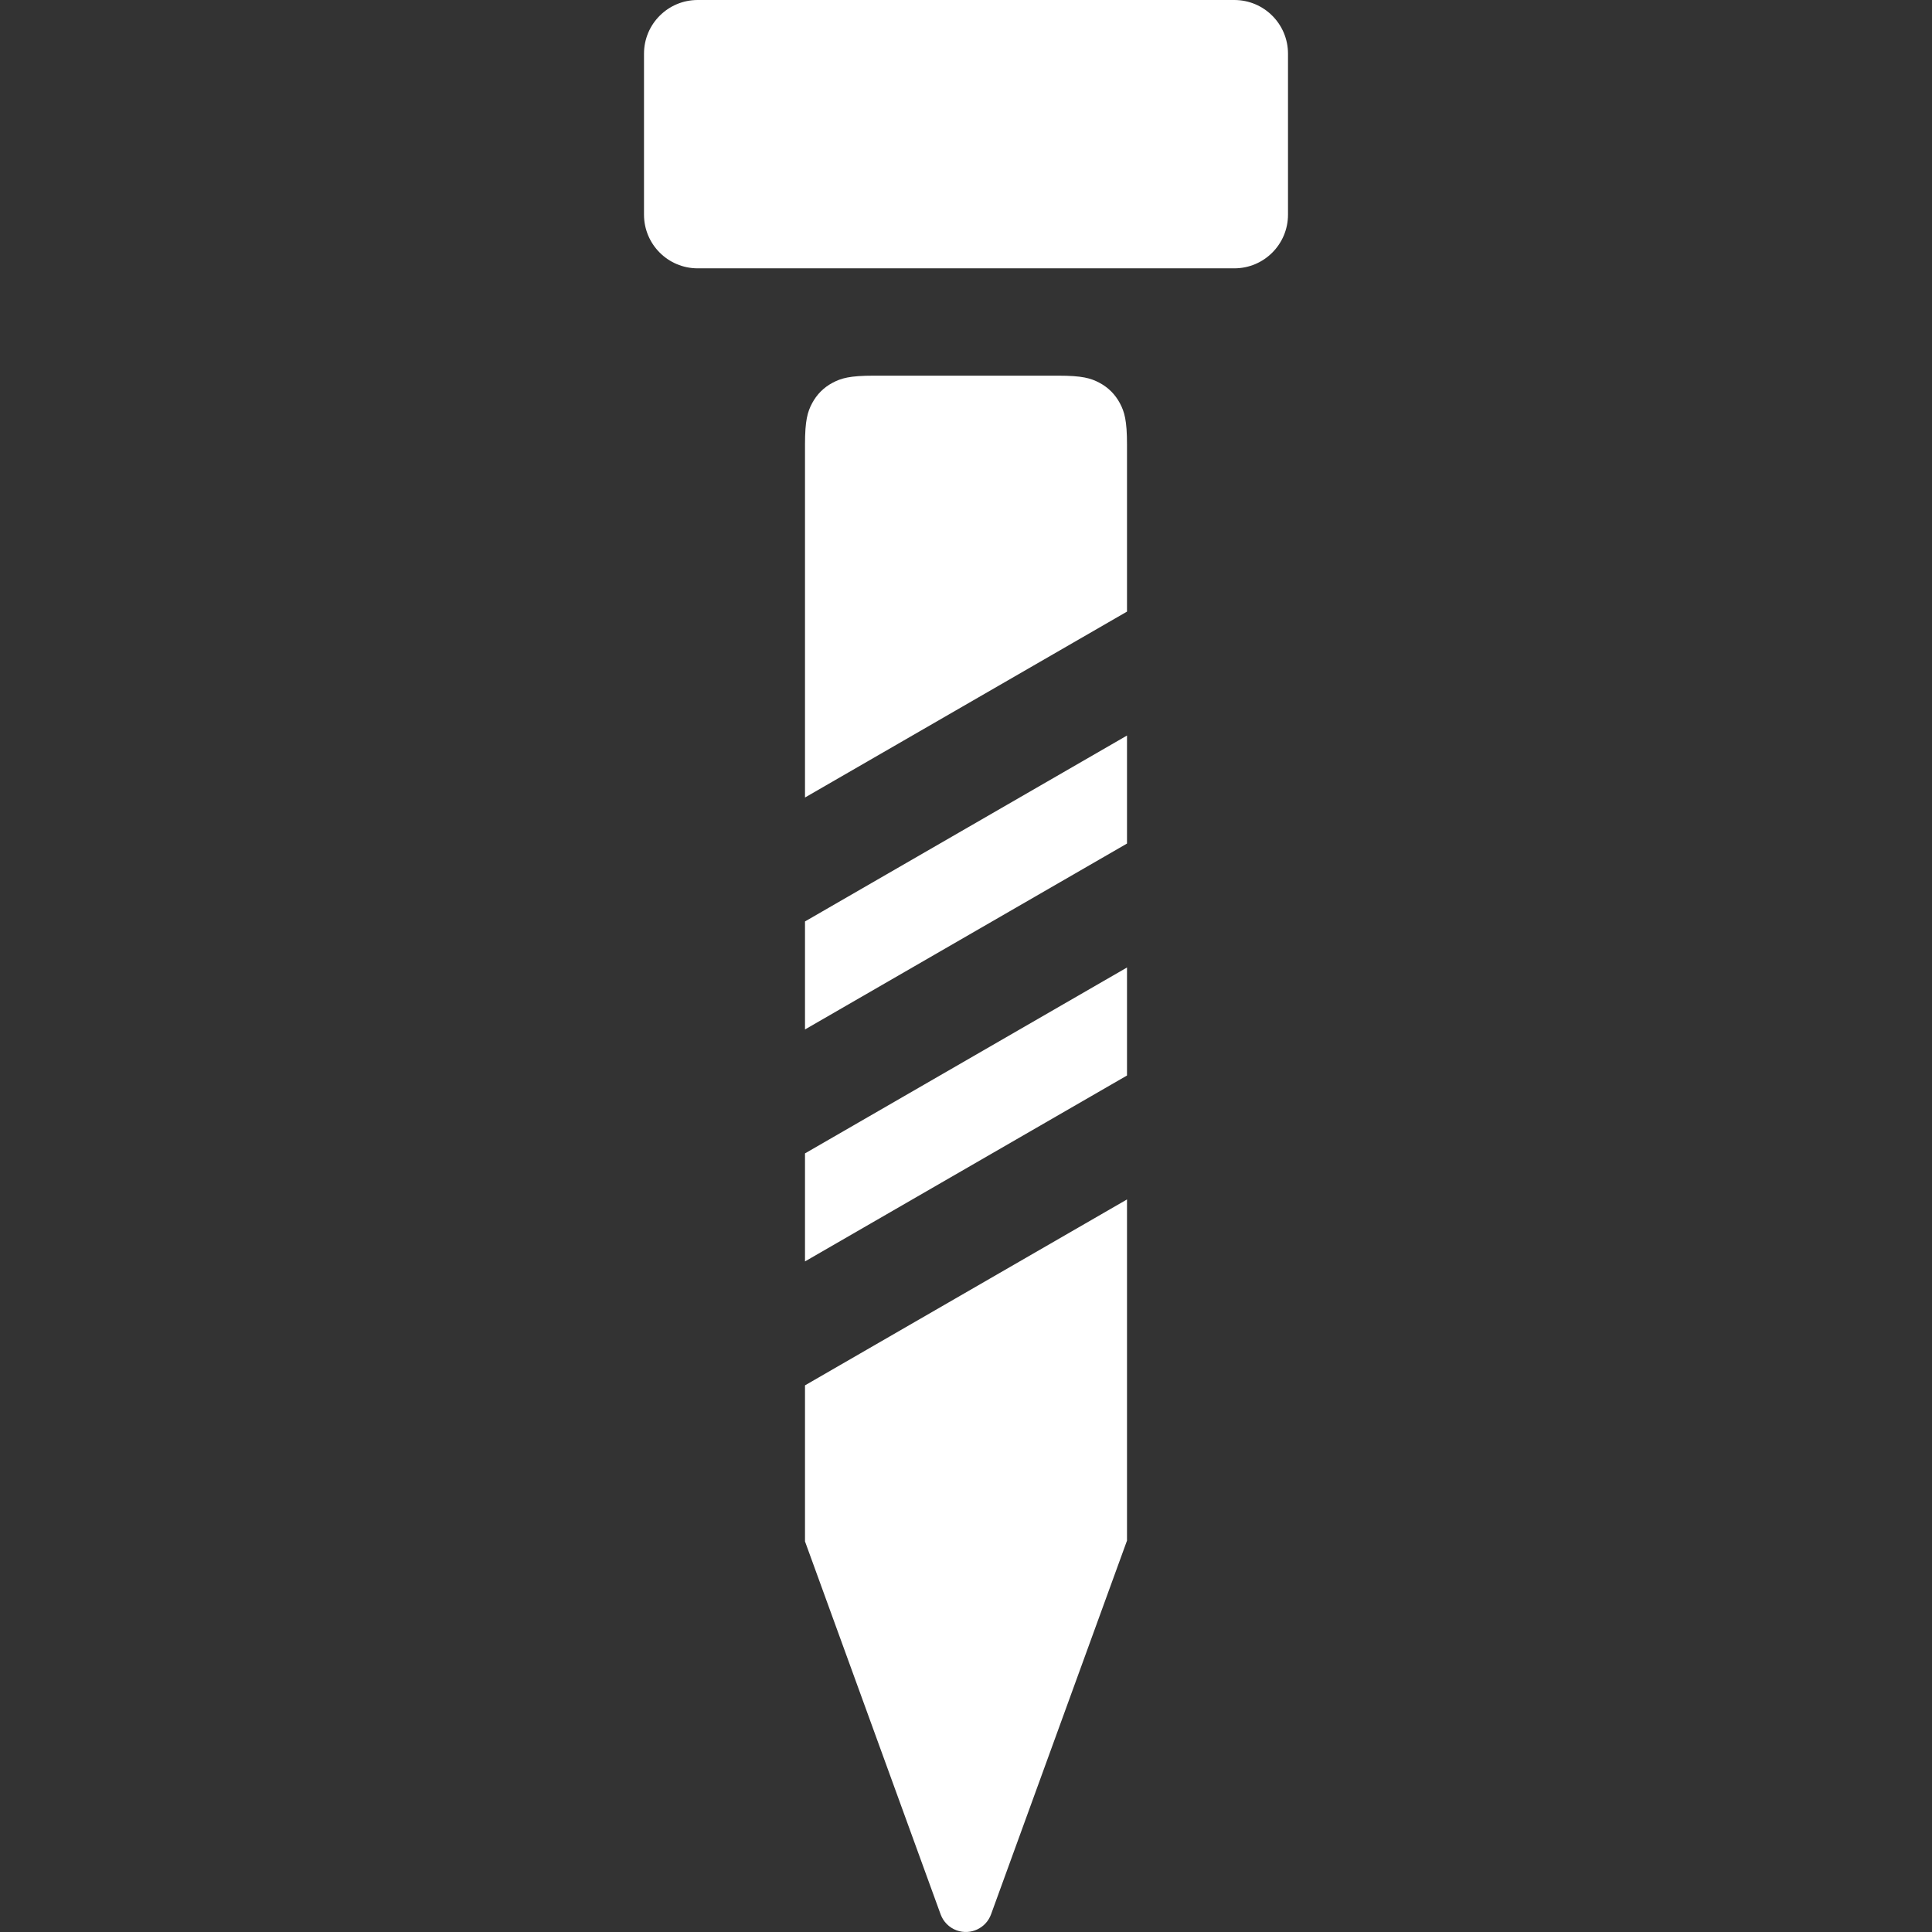 <?xml version="1.0" encoding="UTF-8"?> <svg xmlns="http://www.w3.org/2000/svg" width="800" height="800" viewBox="0 0 800 800" fill="none"><rect x="0" y="0" width="800" height="800" fill="#333333" stroke="none"/><path fill-rule="evenodd" clip-rule="evenodd" d="M466.667 445.345L333.333 522.325V477.598L466.667 400.618V445.345ZM466.667 496.665V637.934L410.371 792.682C408.273 798.448 401.898 801.422 396.131 799.325C393.043 798.201 390.611 795.768 389.488 792.68L333.333 638.261V573.645L466.667 496.665ZM466.667 349.298L333.333 426.278V381.551L466.667 304.571V349.298ZM466.667 253.251L333.333 330.231V184.043C333.333 174.138 334.365 170.545 336.302 166.924C338.238 163.303 341.08 160.461 344.702 158.524C348.323 156.587 351.915 155.556 361.821 155.556H438.179C448.085 155.556 451.677 156.587 455.298 158.524C458.92 160.461 461.762 163.303 463.699 166.924C465.635 170.545 466.667 174.138 466.667 184.043V253.251Z" fill="white"></path><path d="M511.111 0H288.889C276.616 0 266.667 9.949 266.667 22.222V88.889C266.667 101.162 276.616 111.111 288.889 111.111H511.111C523.384 111.111 533.333 101.162 533.333 88.889V22.222C533.333 9.949 523.384 0 511.111 0Z" fill="white"></path></svg> 